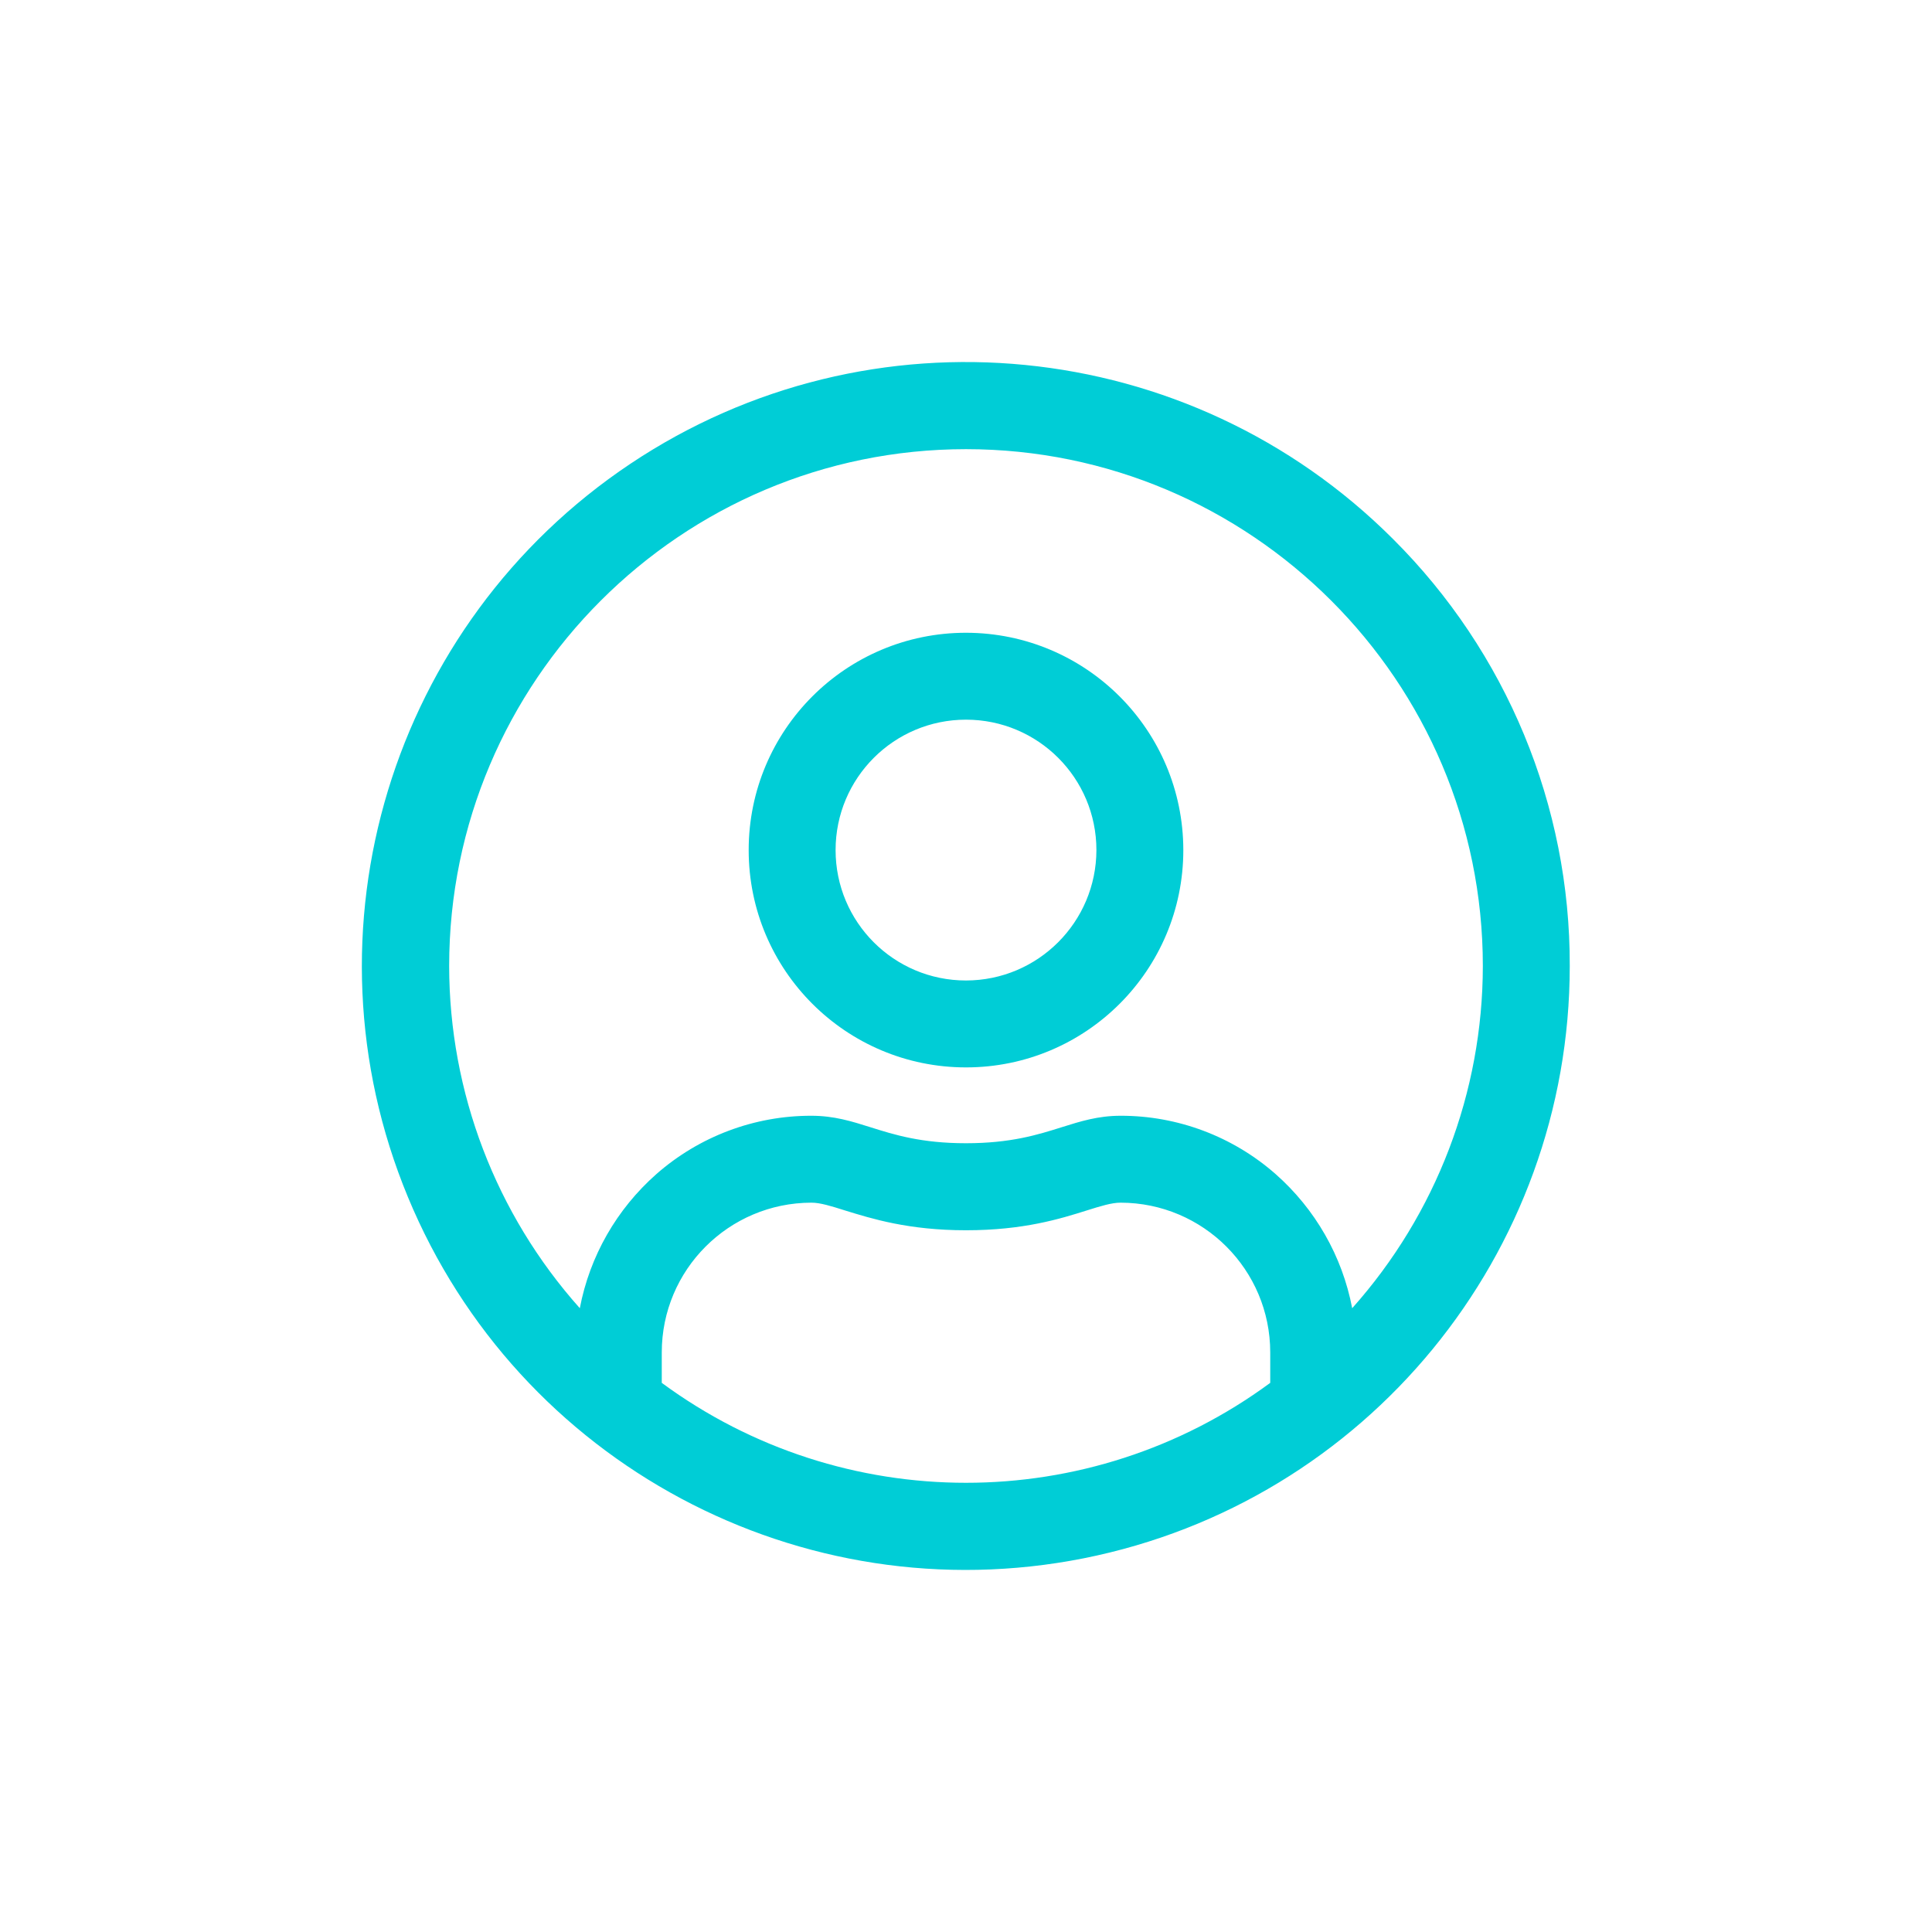 <?xml version="1.0" encoding="UTF-8"?>
<svg xmlns="http://www.w3.org/2000/svg" xmlns:xlink="http://www.w3.org/1999/xlink" width="64px" height="64px" viewBox="0 0 64 64" version="1.1">
<g id="surface1">
<path style=" stroke:none;fill-rule:nonzero;fill:rgb(0%,80.392%,83.922%);fill-opacity:1;" d="M 46.145 17.855 C 39.395 11.105 28.82 10.062 20.883 15.363 C 12.945 20.668 9.859 30.836 13.512 39.652 C 17.164 48.473 26.535 53.48 35.898 51.621 C 45.258 49.758 52 41.543 52 32 C 52.016 26.691 49.906 21.602 46.145 17.855 Z M 21.922 44.801 C 21.922 42.062 24.141 39.844 26.879 39.84 C 27.172 39.84 27.535 39.953 27.992 40.098 C 28.879 40.371 30.094 40.754 32 40.754 C 33.906 40.754 35.121 40.375 36 40.098 C 36.461 39.953 36.824 39.84 37.121 39.84 C 39.859 39.844 42.078 42.062 42.078 44.801 L 42.078 45.809 C 36.086 50.223 27.914 50.223 21.922 45.809 Z M 42.254 38.891 C 40.836 37.645 39.008 36.957 37.121 36.961 C 36.375 36.961 35.793 37.145 35.172 37.34 C 34.379 37.59 33.484 37.871 32 37.871 C 30.516 37.871 29.625 37.59 28.832 37.34 C 28.215 37.145 27.629 36.961 26.879 36.961 C 24.992 36.957 23.164 37.645 21.746 38.891 C 20.43 40.051 19.535 41.613 19.207 43.336 C 16.422 40.215 14.883 36.184 14.879 32 C 14.879 22.559 22.559 14.879 32 14.879 C 41.441 14.879 49.121 22.559 49.121 32 C 49.117 36.184 47.578 40.215 44.793 43.336 C 44.465 41.613 43.57 40.051 42.254 38.891 Z M 42.254 38.891 "/>
<path style=" stroke:none;fill-rule:nonzero;fill:rgb(0%,80.392%,83.922%);fill-opacity:1;" d="M 32 20.961 C 28.023 20.961 24.801 24.184 24.801 28.16 C 24.801 32.137 28.023 35.359 32 35.359 C 35.977 35.359 39.199 32.137 39.199 28.16 C 39.195 24.184 35.977 20.965 32 20.961 Z M 32 32.48 C 29.613 32.48 27.68 30.547 27.68 28.16 C 27.68 25.773 29.613 23.84 32 23.84 C 34.387 23.84 36.32 25.773 36.32 28.16 C 36.316 30.543 34.387 32.477 32 32.48 Z M 32 32.48 "/>
</g>
</svg>
